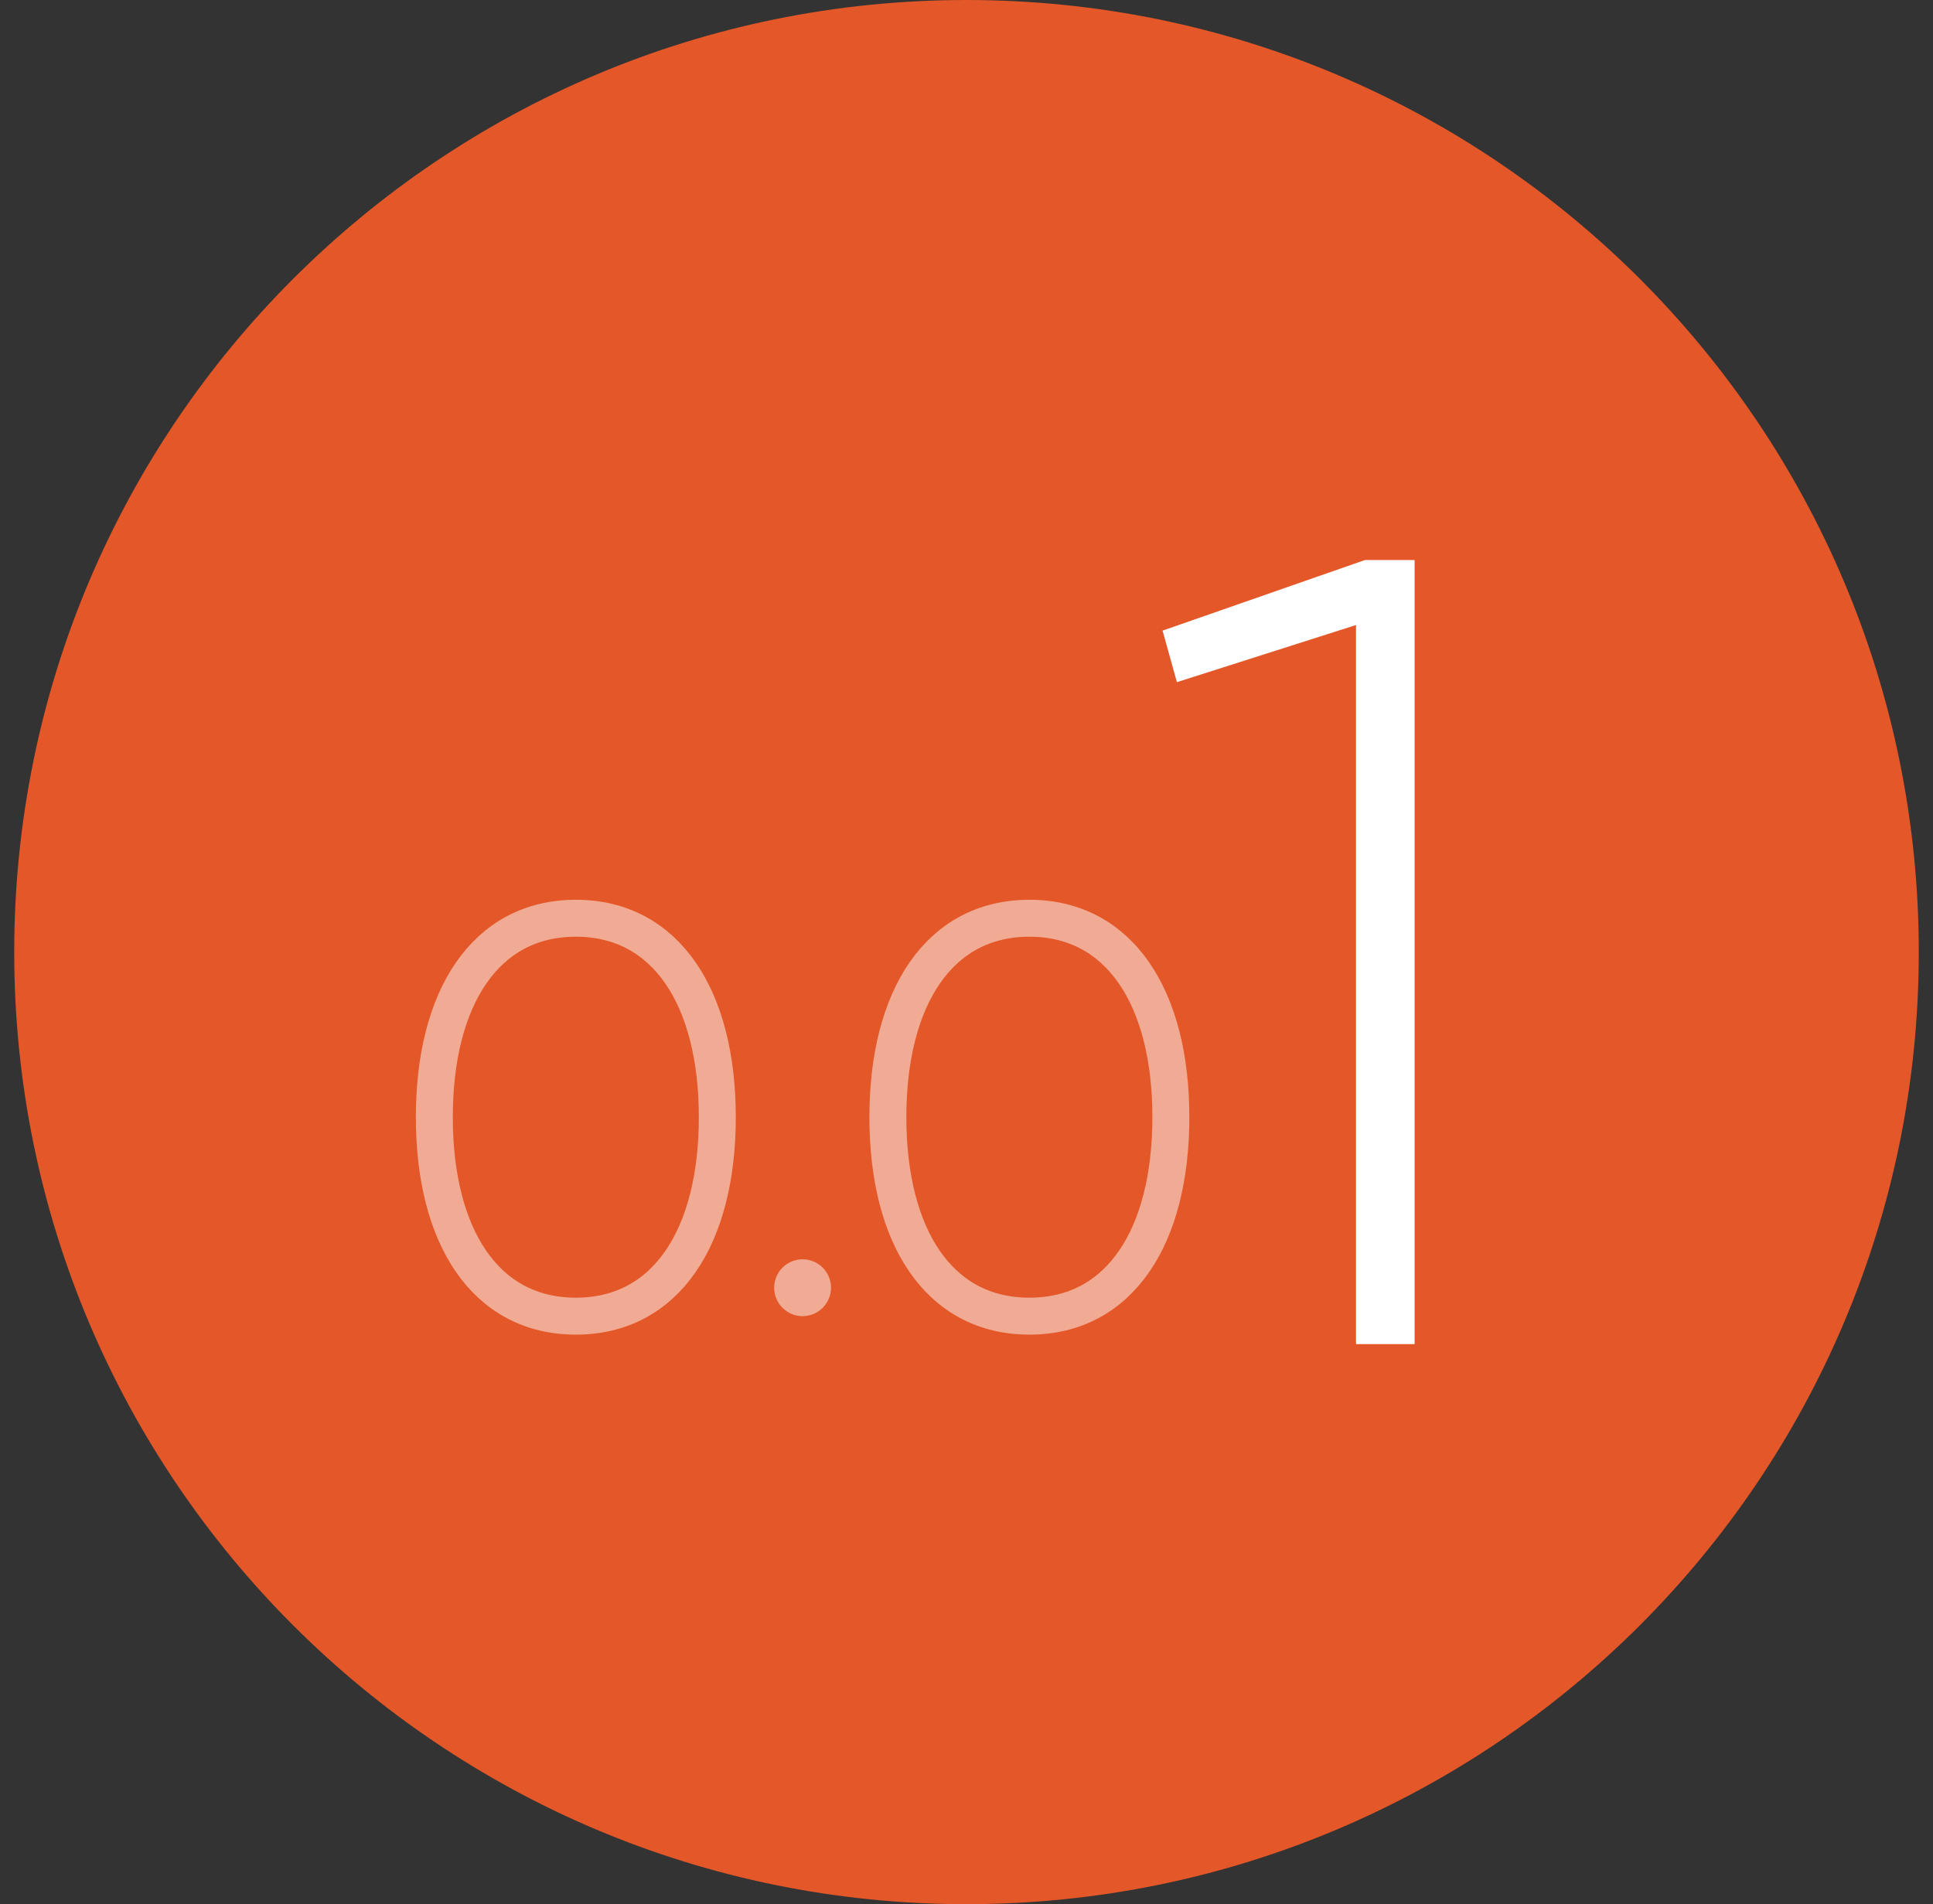 <svg width="68" height="67" viewBox="0 0 68 67" fill="none" xmlns="http://www.w3.org/2000/svg">
<rect x="0" y="0" width="68" height="67" fill="#333333" stroke="none"/>
<path d="M34 67C52.502 67 67.5 52.002 67.5 33.5C67.5 14.998 52.502 0 34 0C15.498 0 0.5 14.998 0.5 33.5C0.5 52.002 15.498 67 34 67Z" fill="#E35728"/>
<g opacity="0.5">
<path d="M20.257 46.31C23.451 46.31 25.234 43.498 25.234 39.309C25.234 35.12 23.445 32.309 20.257 32.309C17.068 32.309 15.279 35.121 15.279 39.309C15.279 43.498 17.065 46.31 20.257 46.31Z" stroke="white" stroke-width="1.3"/>
<path d="M28.234 46.31C28.037 46.31 27.843 46.251 27.679 46.141C27.514 46.031 27.386 45.875 27.311 45.692C27.235 45.51 27.215 45.309 27.254 45.114C27.292 44.92 27.387 44.742 27.527 44.602C27.667 44.463 27.845 44.367 28.039 44.329C28.233 44.29 28.434 44.31 28.617 44.386C28.8 44.461 28.956 44.59 29.066 44.754C29.176 44.918 29.234 45.112 29.234 45.31C29.234 45.575 29.128 45.829 28.941 46.016C28.754 46.204 28.5 46.309 28.234 46.31Z" fill="white"/>
<path d="M36.212 46.31C39.406 46.31 41.189 43.498 41.189 39.309C41.189 35.12 39.4 32.309 36.212 32.309C33.023 32.309 31.234 35.121 31.234 39.309C31.234 43.498 33.02 46.31 36.212 46.31Z" stroke="white" stroke-width="1.3"/>
</g>
<path d="M48.014 19.706H49.764V47.294H47.703V21.992L41.402 24.002L40.897 22.189L48.014 19.706Z" fill="white"/>
</svg>
